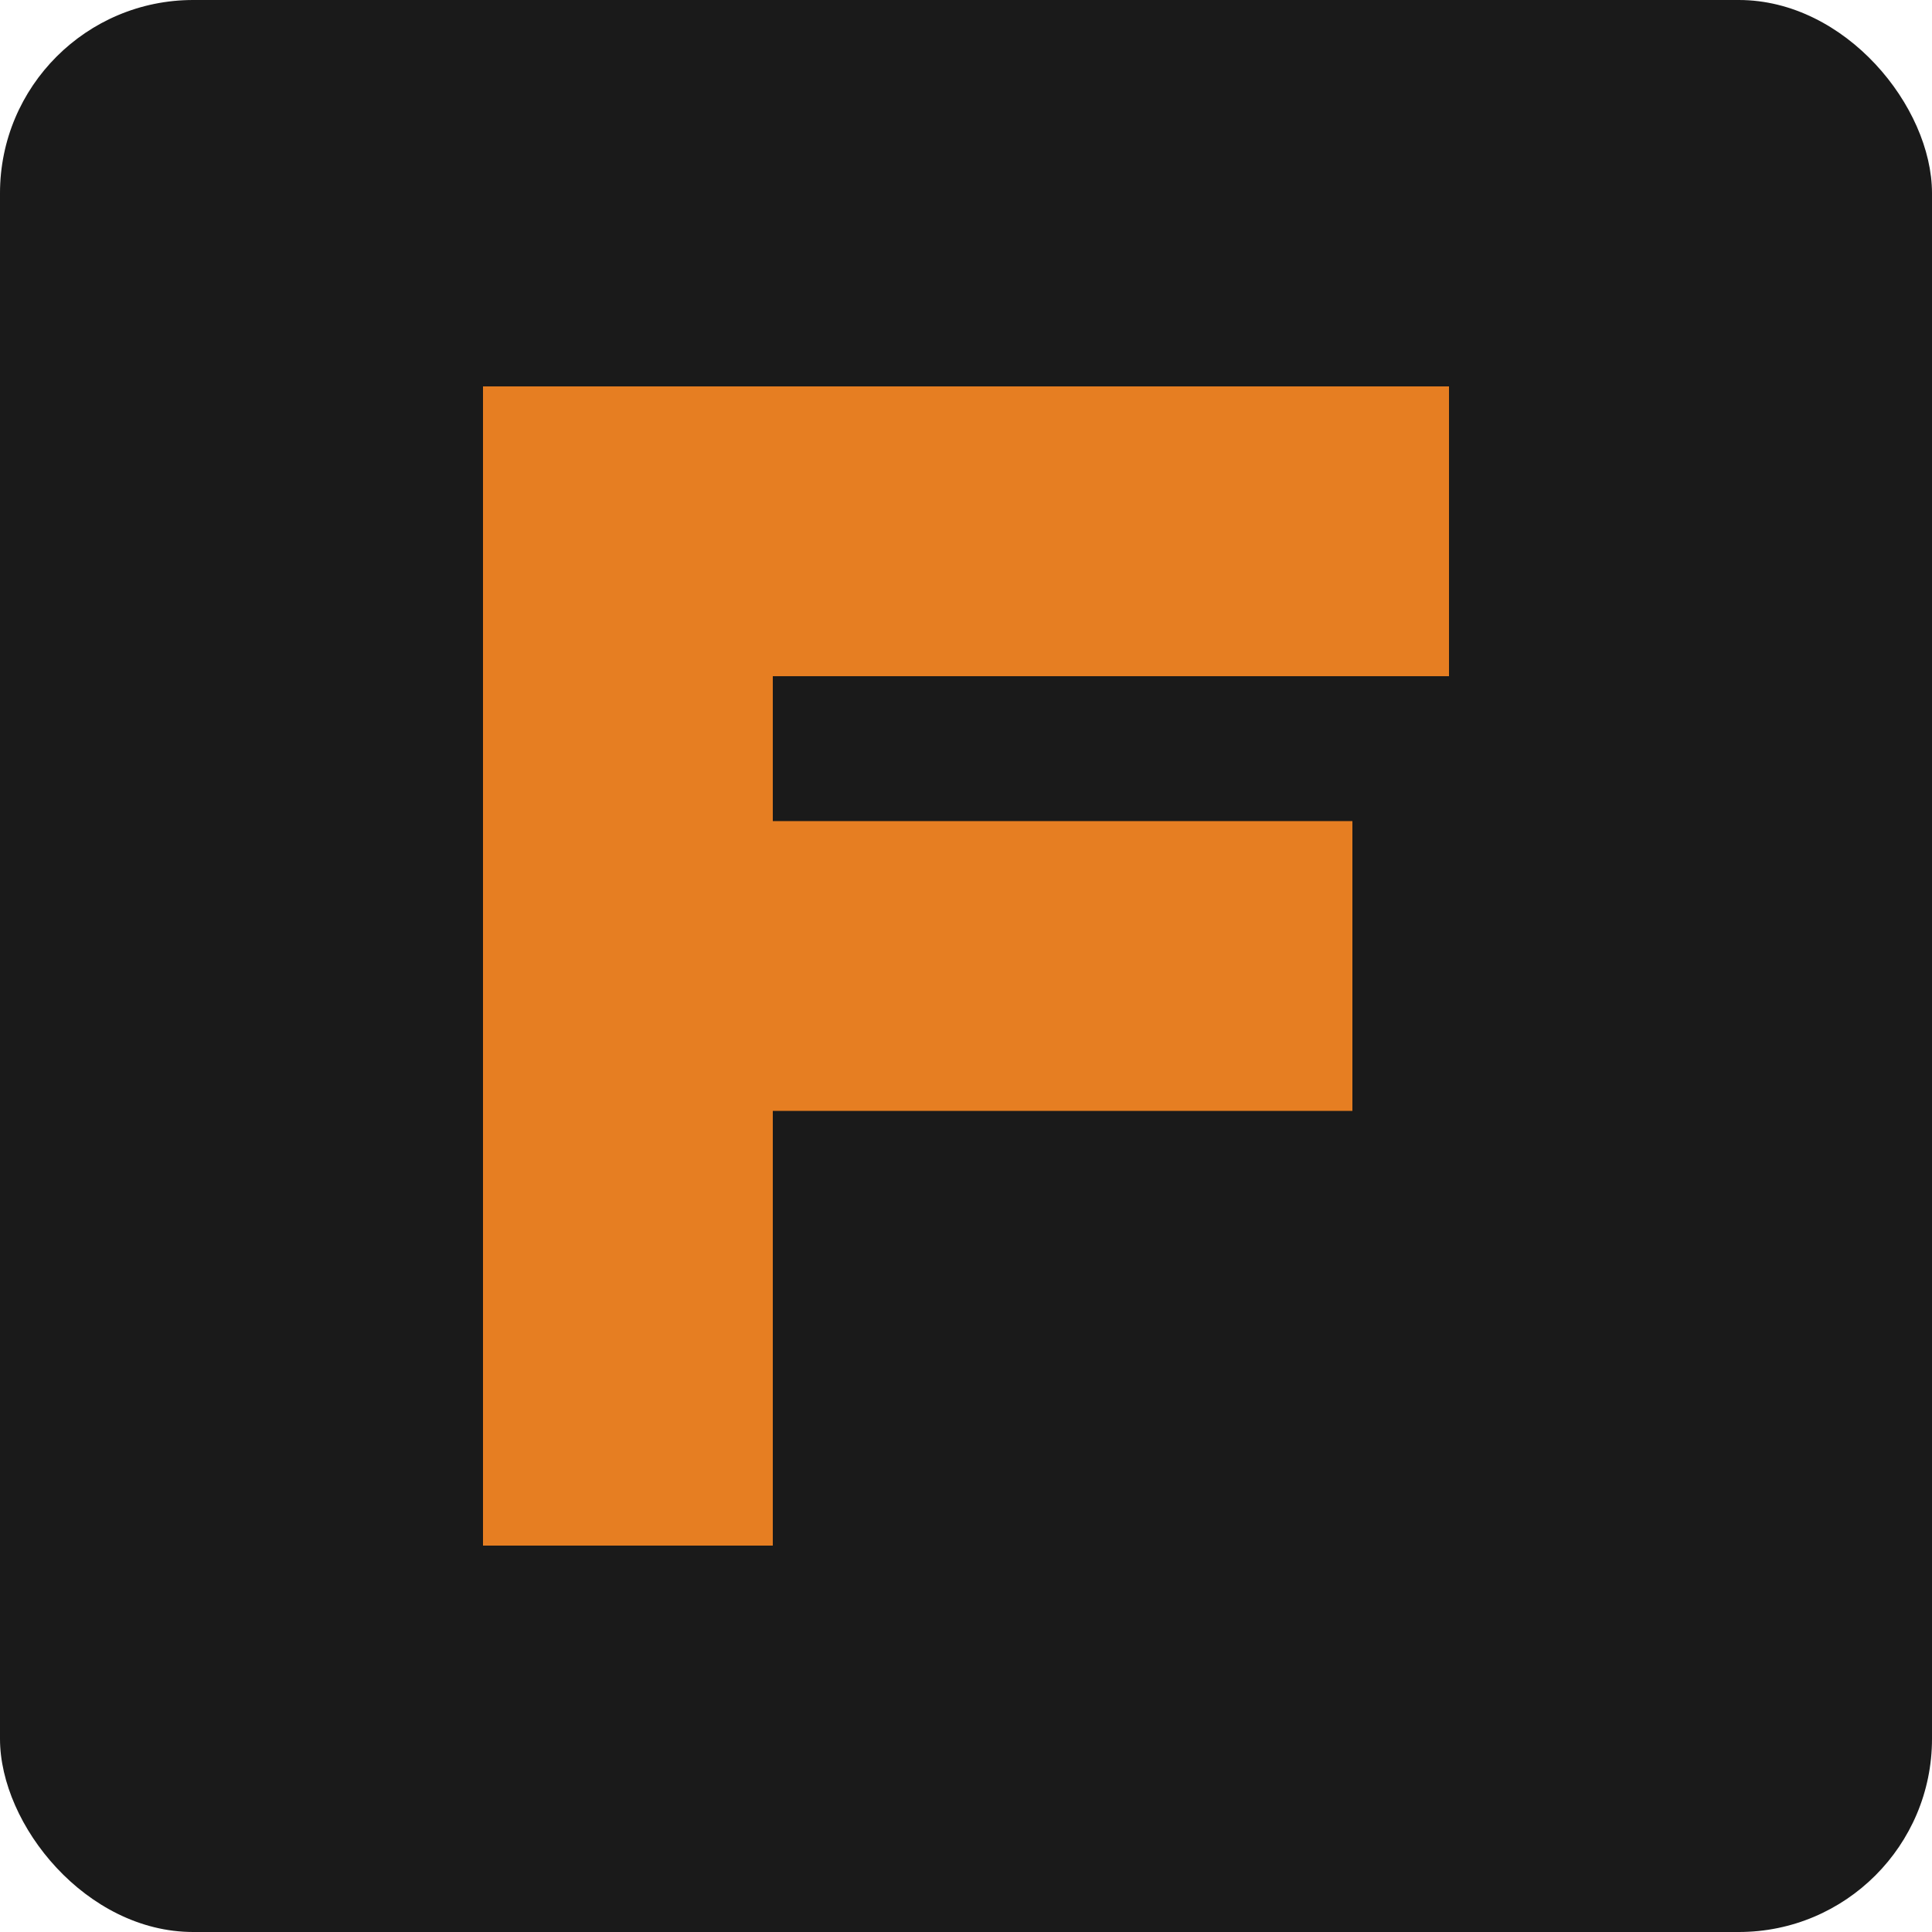 <svg xmlns="http://www.w3.org/2000/svg" viewBox="0 0 100 100" width="32" height="32">
  <!-- Background -->
  <rect width="100" height="100" rx="10" fill="#1a1a1a"/>
  <!-- Stylized "F" based on Freedom Freight Services -->
  <path d="M25 20 L75 20 L75 35 L40 35 L40 42.5 L70 42.5 L70 57.5 L40 57.5 L40 80 L25 80 Z" fill="#E67E22"/>
</svg> 